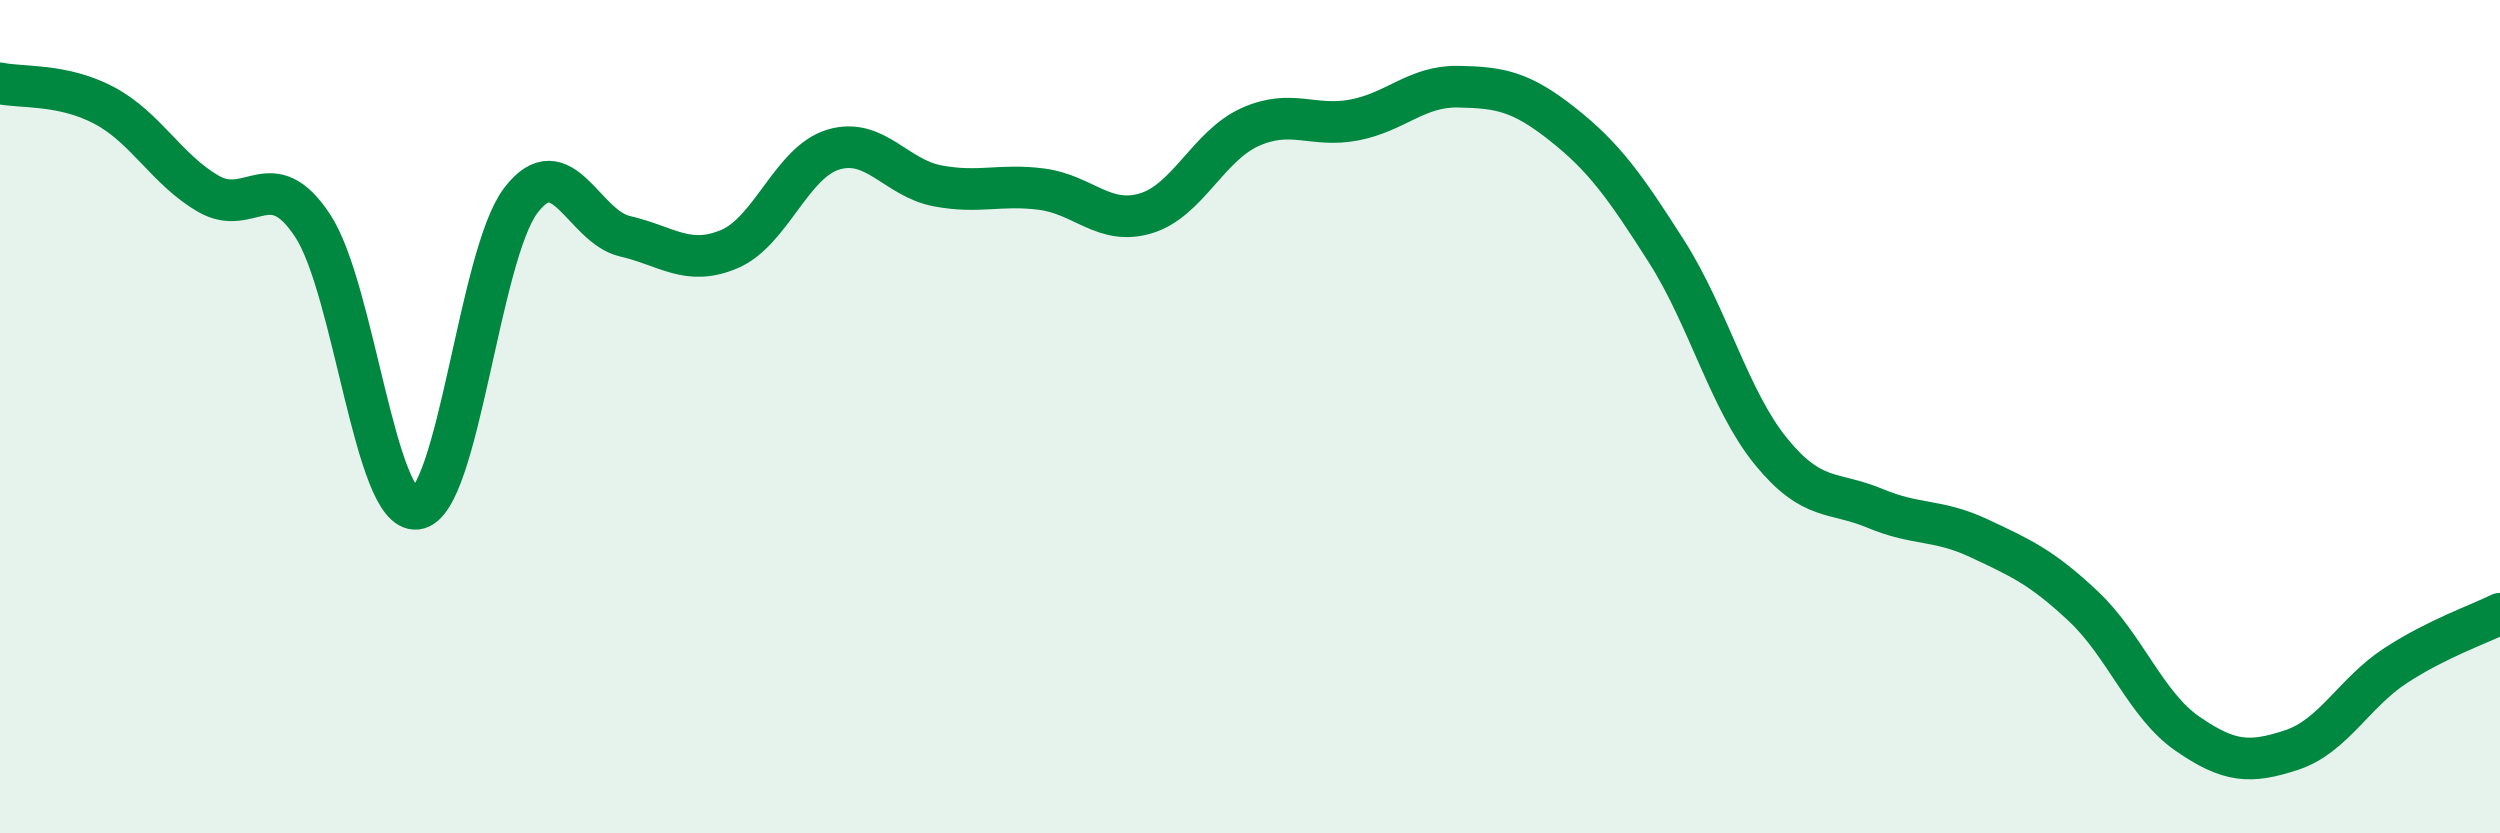 
    <svg width="60" height="20" viewBox="0 0 60 20" xmlns="http://www.w3.org/2000/svg">
      <path
        d="M 0,2 C 0.5,2.11 1.5,2 2.5,2.53 C 3.5,3.06 4,4.07 5,4.65 C 6,5.23 6.5,3.9 7.5,5.41 C 8.5,6.92 9,12.33 10,12.21 C 11,12.09 11.5,6.12 12.5,4.81 C 13.5,3.5 14,5.44 15,5.67 C 16,5.9 16.5,6.4 17.5,5.98 C 18.5,5.56 19,3.89 20,3.59 C 21,3.29 21.5,4.27 22.5,4.46 C 23.5,4.65 24,4.41 25,4.54 C 26,4.67 26.5,5.42 27.5,5.12 C 28.5,4.82 29,3.5 30,3.05 C 31,2.6 31.5,3.07 32.5,2.88 C 33.5,2.69 34,2.06 35,2.08 C 36,2.1 36.5,2.19 37.5,2.98 C 38.5,3.77 39,4.47 40,6.04 C 41,7.61 41.5,9.6 42.5,10.83 C 43.5,12.06 44,11.78 45,12.2 C 46,12.62 46.5,12.45 47.5,12.92 C 48.5,13.39 49,13.61 50,14.55 C 51,15.49 51.5,16.92 52.5,17.61 C 53.5,18.3 54,18.33 55,18 C 56,17.67 56.5,16.62 57.5,15.97 C 58.5,15.32 59.5,14.98 60,14.73L60 20L0 20Z"
        fill="#008740"
        opacity="0.1"
        stroke-linecap="round"
        stroke-linejoin="round"
      />
      <path
        d="M 0,2 C 0.5,2.11 1.5,2 2.5,2.53 C 3.5,3.06 4,4.07 5,4.65 C 6,5.23 6.5,3.9 7.5,5.41 C 8.5,6.92 9,12.33 10,12.21 C 11,12.09 11.5,6.12 12.5,4.81 C 13.5,3.5 14,5.44 15,5.67 C 16,5.9 16.5,6.4 17.5,5.98 C 18.5,5.56 19,3.89 20,3.59 C 21,3.29 21.5,4.27 22.5,4.46 C 23.5,4.65 24,4.41 25,4.54 C 26,4.67 26.5,5.42 27.5,5.12 C 28.5,4.82 29,3.5 30,3.05 C 31,2.6 31.5,3.07 32.5,2.88 C 33.5,2.69 34,2.06 35,2.08 C 36,2.1 36.5,2.19 37.5,2.98 C 38.5,3.77 39,4.47 40,6.04 C 41,7.61 41.5,9.6 42.5,10.83 C 43.5,12.06 44,11.78 45,12.2 C 46,12.62 46.5,12.45 47.5,12.92 C 48.5,13.39 49,13.61 50,14.55 C 51,15.49 51.5,16.92 52.5,17.61 C 53.5,18.3 54,18.33 55,18 C 56,17.67 56.5,16.62 57.5,15.97 C 58.5,15.32 59.5,14.98 60,14.73"
        stroke="#008740"
        stroke-width="1"
        fill="none"
        stroke-linecap="round"
        stroke-linejoin="round"
      />
    </svg>
  